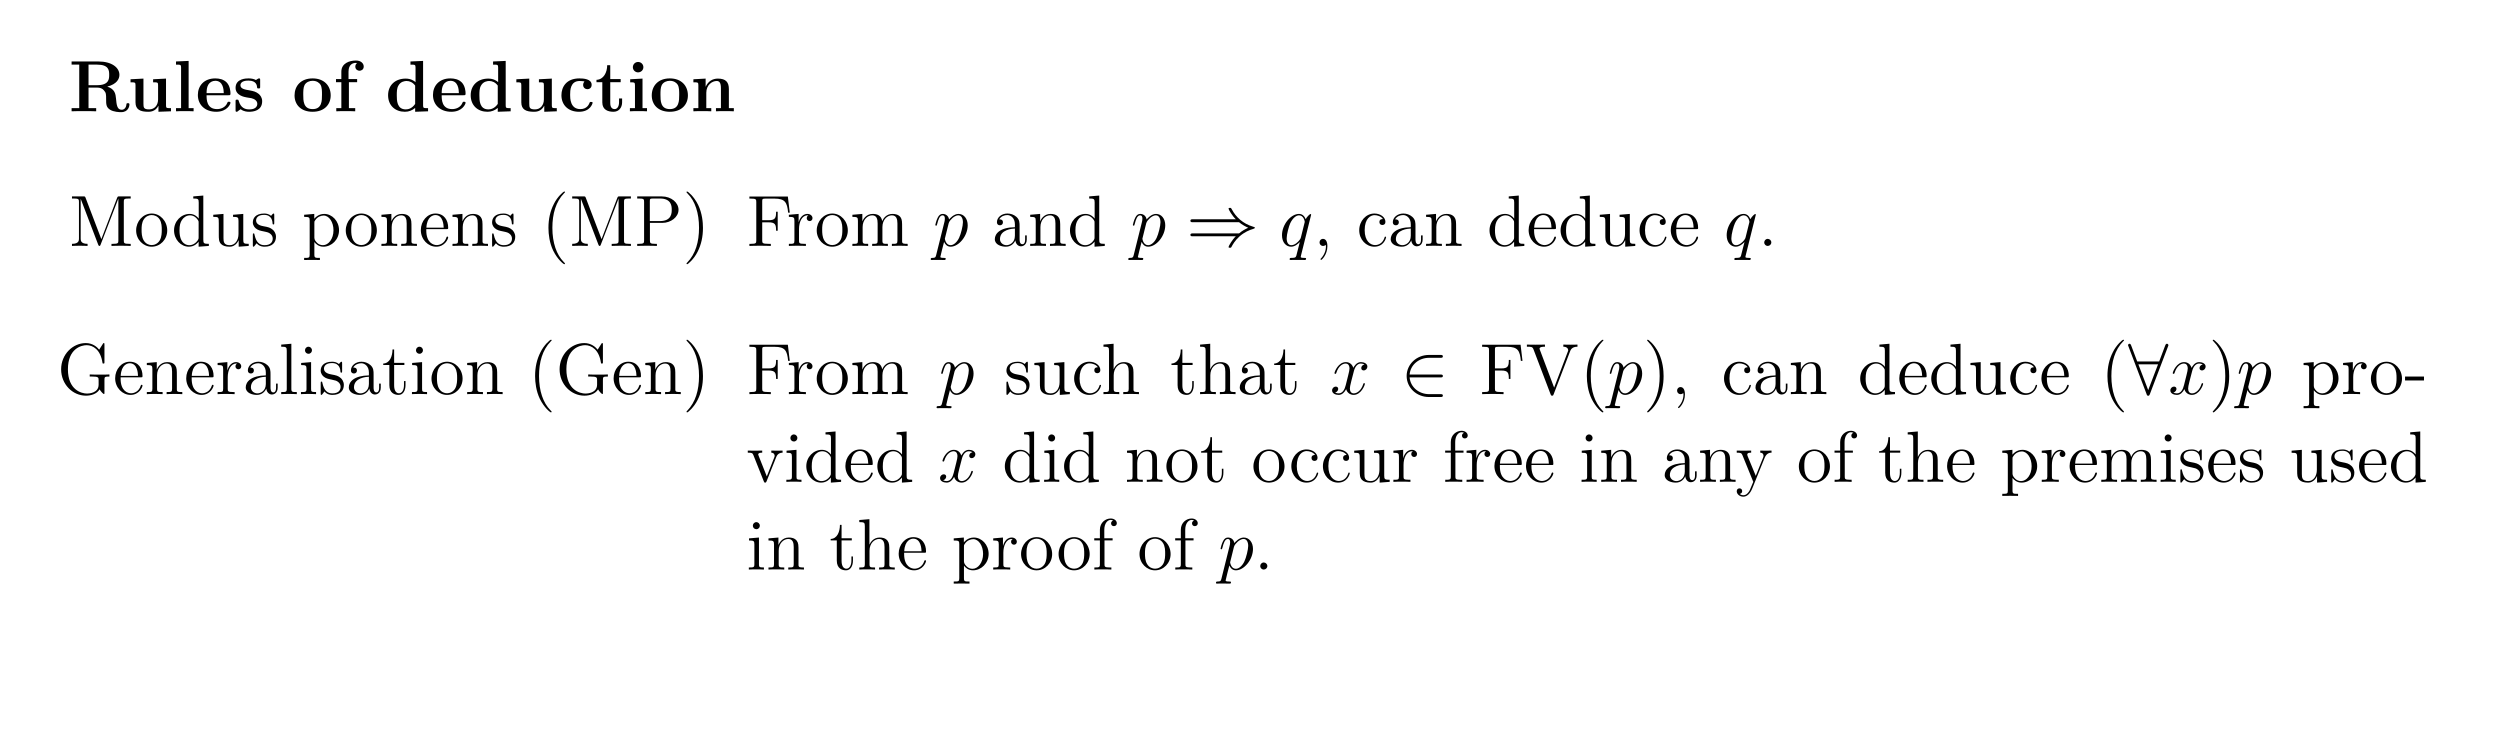 <?xml version="1.0" encoding="UTF-8"?>
<svg xmlns="http://www.w3.org/2000/svg" xmlns:xlink="http://www.w3.org/1999/xlink" width="408.468" height="119.045" viewBox="0 0 408.468 119.045">
<defs>
<g>
<g id="glyph-0-0">
<path d="M 9.906 -1.094 C 9.906 -1.297 9.812 -1.328 9.656 -1.328 C 9.422 -1.328 9.422 -1.25 9.406 -1.094 C 9.344 -0.5 8.984 -0.25 8.641 -0.25 C 7.891 -0.25 7.797 -1.047 7.703 -2.141 C 7.641 -2.766 7.547 -3.641 6.281 -4.031 C 7.875 -4.453 8.266 -5.312 8.266 -5.953 C 8.266 -7.141 7.016 -8.141 4.828 -8.141 L 0.453 -8.141 L 0.453 -7.625 L 1.703 -7.625 L 1.703 -0.516 L 0.453 -0.516 L 0.453 0 C 0.797 -0.031 2.031 -0.031 2.453 -0.031 C 2.875 -0.031 4.125 -0.031 4.469 0 L 4.469 -0.516 L 3.219 -0.516 L 3.219 -3.875 L 4.625 -3.875 C 5.094 -3.875 5.484 -3.734 5.734 -3.422 C 6.094 -3.031 6.094 -2.766 6.094 -1.969 C 6.094 -1.172 6.094 -0.688 6.703 -0.281 C 7.312 0.125 8.297 0.141 8.547 0.141 C 9.766 0.141 9.906 -0.922 9.906 -1.094 Z M 6.594 -5.953 C 6.594 -5.297 6.578 -4.266 4.594 -4.266 L 3.219 -4.266 L 3.219 -7.625 L 4.625 -7.625 C 6.562 -7.625 6.594 -6.656 6.594 -5.953 Z M 6.594 -5.953 "/>
</g>
<g id="glyph-0-1">
<path d="M 7.109 0 L 7.109 -0.516 C 6.375 -0.516 6.297 -0.516 6.297 -0.969 L 6.297 -5.344 L 4.188 -5.234 L 4.188 -4.734 C 4.922 -4.734 5 -4.734 5 -4.266 L 5 -1.938 C 5 -1.047 4.469 -0.312 3.547 -0.312 C 2.656 -0.312 2.609 -0.609 2.609 -1.266 L 2.609 -5.344 L 0.5 -5.234 L 0.5 -4.734 C 1.234 -4.734 1.312 -4.734 1.312 -4.266 L 1.312 -1.453 C 1.312 -0.266 2.109 0.078 3.375 0.078 C 3.672 0.078 4.547 0.078 5.047 -0.891 L 5.062 -0.891 L 5.062 0.078 Z M 7.109 0 "/>
</g>
<g id="glyph-0-2">
<path d="M 3.391 0 L 3.391 -0.516 L 2.578 -0.516 L 2.578 -8.234 L 0.516 -8.141 L 0.516 -7.625 C 1.25 -7.625 1.344 -7.625 1.344 -7.156 L 1.344 -0.516 L 0.516 -0.516 L 0.516 0 C 0.797 -0.031 1.641 -0.031 1.953 -0.031 C 2.281 -0.031 3.125 -0.031 3.391 0 Z M 3.391 0 "/>
</g>
<g id="glyph-0-3">
<path d="M 5.703 -1.391 C 5.703 -1.562 5.531 -1.562 5.453 -1.562 C 5.266 -1.562 5.25 -1.531 5.188 -1.375 C 4.875 -0.609 4.094 -0.359 3.516 -0.359 C 1.797 -0.359 1.797 -1.953 1.797 -2.625 L 5.359 -2.625 C 5.641 -2.625 5.703 -2.625 5.703 -2.922 C 5.703 -3.266 5.625 -4.156 5.078 -4.719 C 4.578 -5.219 3.906 -5.375 3.219 -5.375 C 1.375 -5.375 0.375 -4.156 0.375 -2.672 C 0.375 -1.016 1.594 0.078 3.375 0.078 C 5.172 0.078 5.703 -1.188 5.703 -1.391 Z M 4.609 -2.969 L 1.797 -2.969 C 1.812 -3.453 1.828 -3.906 2.078 -4.344 C 2.297 -4.719 2.719 -4.984 3.219 -4.984 C 4.5 -4.984 4.594 -3.562 4.609 -2.969 Z M 4.609 -2.969 "/>
</g>
<g id="glyph-0-4">
<path d="M 4.797 -1.656 C 4.797 -2.219 4.5 -2.609 4.25 -2.828 C 3.766 -3.219 3.375 -3.297 2.734 -3.422 C 1.969 -3.547 1.25 -3.672 1.25 -4.25 C 1.25 -5.016 2.312 -5.016 2.562 -5.016 C 3.875 -5.016 3.953 -4.188 3.969 -3.891 C 3.984 -3.734 4.078 -3.734 4.219 -3.734 C 4.469 -3.734 4.469 -3.766 4.469 -4.047 L 4.469 -5.062 C 4.469 -5.297 4.469 -5.375 4.297 -5.375 C 4.219 -5.375 4.203 -5.375 4.016 -5.266 C 3.969 -5.234 3.844 -5.141 3.781 -5.109 C 3.453 -5.297 3.016 -5.375 2.578 -5.375 C 2.234 -5.375 0.453 -5.375 0.453 -3.828 C 0.453 -2.578 1.922 -2.328 2.281 -2.266 C 2.609 -2.203 3 -2.141 3.047 -2.141 C 3.516 -2.031 4 -1.734 4 -1.234 C 4 -0.312 2.922 -0.312 2.672 -0.312 C 2.062 -0.312 1.312 -0.516 0.984 -1.656 C 0.906 -1.891 0.906 -1.906 0.703 -1.906 C 0.453 -1.906 0.453 -1.875 0.453 -1.594 L 0.453 -0.234 C 0.453 -0.016 0.453 0.078 0.625 0.078 C 0.719 0.078 0.734 0.078 0.969 -0.125 L 1.281 -0.344 C 1.812 0.078 2.453 0.078 2.672 0.078 C 3.328 0.078 4.797 -0.078 4.797 -1.656 Z M 4.797 -1.656 "/>
</g>
<g id="glyph-0-5">
<path d="M 6.281 -2.594 C 6.281 -4.203 5.188 -5.375 3.328 -5.375 C 1.406 -5.375 0.375 -4.141 0.375 -2.594 C 0.375 -1.047 1.453 0.078 3.328 0.078 C 5.25 0.078 6.281 -1.109 6.281 -2.594 Z M 4.859 -2.719 C 4.859 -1.734 4.859 -0.359 3.328 -0.359 C 1.797 -0.359 1.797 -1.75 1.797 -2.719 C 1.797 -3.266 1.797 -3.859 2.016 -4.297 C 2.281 -4.766 2.812 -4.984 3.328 -4.984 C 4 -4.984 4.422 -4.656 4.625 -4.328 C 4.859 -3.906 4.859 -3.281 4.859 -2.719 Z M 4.859 -2.719 "/>
</g>
<g id="glyph-0-6">
<path d="M 5 -7.312 C 5 -7.797 4.578 -8.297 3.734 -8.297 C 2.656 -8.297 1.344 -7.844 1.344 -6.469 L 1.344 -5.266 L 0.469 -5.266 L 0.469 -4.75 L 1.344 -4.75 L 1.344 -0.516 L 0.516 -0.516 L 0.516 0 C 0.797 -0.031 1.688 -0.031 2.016 -0.031 C 2.359 -0.031 3.328 -0.031 3.609 0 L 3.609 -0.516 L 2.578 -0.516 L 2.578 -4.75 L 3.922 -4.75 L 3.922 -5.266 L 2.516 -5.266 L 2.516 -6.484 C 2.516 -7.719 3.297 -7.906 3.688 -7.906 C 3.812 -7.906 3.844 -7.891 3.906 -7.875 C 3.734 -7.75 3.625 -7.547 3.625 -7.312 C 3.625 -6.828 4.016 -6.625 4.312 -6.625 C 4.578 -6.625 5 -6.797 5 -7.312 Z M 5 -7.312 "/>
</g>
<g id="glyph-0-7">
<path d="M 6.984 0 L 6.984 -0.516 C 6.25 -0.516 6.172 -0.516 6.172 -0.969 L 6.172 -8.234 L 4.109 -8.141 L 4.109 -7.625 C 4.844 -7.625 4.938 -7.625 4.938 -7.156 L 4.938 -4.766 C 4.672 -5 4.156 -5.344 3.328 -5.344 C 1.656 -5.344 0.453 -4.297 0.453 -2.625 C 0.453 -0.938 1.625 0.078 3.203 0.078 C 3.859 0.078 4.406 -0.156 4.875 -0.547 L 4.875 0.078 Z M 4.875 -1.203 C 4.375 -0.469 3.766 -0.312 3.344 -0.312 C 1.875 -0.312 1.875 -1.828 1.875 -2.609 C 1.875 -3.172 1.875 -3.766 2.141 -4.203 C 2.5 -4.875 3.203 -4.953 3.469 -4.953 C 3.969 -4.953 4.484 -4.734 4.875 -4.203 Z M 4.875 -1.203 "/>
</g>
<g id="glyph-0-8">
<path d="M 5.547 -1.391 C 5.547 -1.531 5.422 -1.531 5.297 -1.531 C 5.109 -1.531 5.094 -1.516 5.047 -1.375 C 4.953 -1.156 4.641 -0.359 3.547 -0.359 C 1.875 -0.359 1.875 -2.156 1.875 -2.688 C 1.875 -3.391 1.891 -4.953 3.438 -4.953 C 3.516 -4.953 4.219 -4.922 4.219 -4.859 C 4.219 -4.859 4.203 -4.844 4.188 -4.828 C 4.156 -4.797 4 -4.609 4 -4.312 C 4 -3.812 4.406 -3.609 4.703 -3.609 C 4.953 -3.609 5.391 -3.766 5.391 -4.328 C 5.391 -5.297 4.031 -5.375 3.391 -5.375 C 1.281 -5.375 0.453 -4 0.453 -2.625 C 0.453 -1.016 1.578 0.078 3.328 0.078 C 5.188 0.078 5.547 -1.297 5.547 -1.391 Z M 5.547 -1.391 "/>
</g>
<g id="glyph-0-9">
<path d="M 4.438 -1.469 L 4.438 -2.094 L 3.938 -2.094 L 3.938 -1.484 C 3.938 -0.703 3.578 -0.359 3.219 -0.359 C 2.5 -0.359 2.5 -1.156 2.5 -1.422 L 2.5 -4.75 L 4.203 -4.75 L 4.203 -5.266 L 2.5 -5.266 L 2.5 -7.531 L 2 -7.531 C 2 -6.359 1.422 -5.188 0.25 -5.141 L 0.25 -4.75 L 1.203 -4.75 L 1.203 -1.453 C 1.203 -0.203 2.188 0.078 3.031 0.078 C 3.906 0.078 4.438 -0.594 4.438 -1.469 Z M 4.438 -1.469 "/>
</g>
<g id="glyph-0-10">
<path d="M 3.312 0 L 3.312 -0.516 L 2.578 -0.516 L 2.578 -5.344 L 0.562 -5.234 L 0.562 -4.734 C 1.25 -4.734 1.344 -4.734 1.344 -4.266 L 1.344 -0.516 L 0.516 -0.516 L 0.516 0 C 0.797 -0.031 1.609 -0.031 1.938 -0.031 C 2.266 -0.031 3.031 -0.031 3.312 0 Z M 2.719 -7.203 C 2.719 -7.703 2.312 -8.062 1.859 -8.062 C 1.375 -8.062 1 -7.672 1 -7.203 C 1 -6.719 1.406 -6.359 1.844 -6.359 C 2.344 -6.359 2.719 -6.75 2.719 -7.203 Z M 2.719 -7.203 "/>
</g>
<g id="glyph-0-11">
<path d="M 7.109 0 L 7.109 -0.516 L 6.297 -0.516 L 6.297 -3.625 C 6.297 -4.75 5.812 -5.344 4.5 -5.344 C 3.656 -5.344 2.922 -4.922 2.516 -4.031 L 2.5 -4.031 L 2.5 -5.344 L 0.5 -5.234 L 0.5 -4.734 C 1.234 -4.734 1.312 -4.734 1.312 -4.266 L 1.312 -0.516 L 0.5 -0.516 L 0.5 0 C 0.766 -0.031 1.625 -0.031 1.953 -0.031 C 2.281 -0.031 3.156 -0.031 3.422 0 L 3.422 -0.516 L 2.609 -0.516 L 2.609 -3.031 C 2.609 -4.312 3.562 -4.953 4.312 -4.953 C 4.75 -4.953 5 -4.656 5 -3.766 L 5 -0.516 L 4.188 -0.516 L 4.188 0 C 4.453 -0.031 5.312 -0.031 5.641 -0.031 C 5.984 -0.031 6.844 -0.031 7.109 0 Z M 7.109 0 "/>
</g>
<g id="glyph-1-0">
<path d="M 10.109 0 L 10.109 -0.344 L 9.859 -0.344 C 9.016 -0.344 8.984 -0.469 8.984 -0.906 L 8.984 -7.203 C 8.984 -7.641 9.016 -7.75 9.859 -7.75 L 10.109 -7.75 L 10.109 -8.094 L 8.266 -8.094 C 8 -8.094 8 -8.094 7.891 -7.859 L 5.312 -1.109 L 2.734 -7.875 C 2.641 -8.094 2.625 -8.094 2.359 -8.094 L 0.516 -8.094 L 0.516 -7.75 L 0.766 -7.75 C 1.609 -7.75 1.656 -7.641 1.656 -7.203 L 1.656 -1.219 C 1.656 -0.906 1.656 -0.344 0.516 -0.344 L 0.516 0 C 0.828 -0.031 1.453 -0.031 1.797 -0.031 C 2.125 -0.031 2.75 -0.031 3.062 0 L 3.062 -0.344 C 1.938 -0.344 1.938 -0.906 1.938 -1.219 L 1.938 -7.703 L 4.797 -0.219 C 4.844 -0.094 4.891 0 5 0 C 5.109 0 5.141 -0.062 5.203 -0.234 L 8.094 -7.75 L 8.094 -0.906 C 8.094 -0.469 8.062 -0.344 7.203 -0.344 L 6.969 -0.344 L 6.969 0 C 7.25 -0.031 8.188 -0.031 8.531 -0.031 C 8.875 -0.031 9.828 -0.031 10.109 0 Z M 10.109 0 "/>
</g>
<g id="glyph-1-1">
<path d="M 5.438 -2.531 C 5.438 -4.062 4.281 -5.297 2.906 -5.297 C 1.484 -5.297 0.359 -4.031 0.359 -2.531 C 0.359 -1.016 1.547 0.125 2.891 0.125 C 4.297 0.125 5.438 -1.047 5.438 -2.531 Z M 4.547 -2.641 C 4.547 -2.234 4.547 -1.5 4.234 -0.938 C 3.906 -0.375 3.359 -0.141 2.906 -0.141 C 2.469 -0.141 1.938 -0.328 1.594 -0.906 C 1.266 -1.453 1.25 -2.141 1.25 -2.641 C 1.25 -3.094 1.25 -3.812 1.625 -4.359 C 1.953 -4.859 2.484 -5.047 2.891 -5.047 C 3.359 -5.047 3.859 -4.844 4.172 -4.375 C 4.547 -3.828 4.547 -3.078 4.547 -2.641 Z M 4.547 -2.641 "/>
</g>
<g id="glyph-1-2">
<path d="M 6.109 0 L 6.109 -0.344 C 5.297 -0.344 5.203 -0.422 5.203 -1.016 L 5.203 -8.234 L 3.562 -8.094 L 3.562 -7.75 C 4.359 -7.75 4.453 -7.672 4.453 -7.094 L 4.453 -4.469 C 4.203 -4.812 3.703 -5.234 2.984 -5.234 C 1.594 -5.234 0.422 -4.062 0.422 -2.547 C 0.422 -1.047 1.547 0.125 2.844 0.125 C 3.75 0.125 4.266 -0.469 4.438 -0.703 L 4.438 0.125 Z M 4.438 -1.391 C 4.438 -1.172 4.438 -1.141 4.266 -0.875 C 3.984 -0.469 3.5 -0.125 2.906 -0.125 C 2.594 -0.125 1.312 -0.234 1.312 -2.531 C 1.312 -3.391 1.453 -3.859 1.719 -4.25 C 1.953 -4.625 2.438 -5 3.031 -5 C 3.766 -5 4.172 -4.453 4.297 -4.266 C 4.438 -4.062 4.438 -4.047 4.438 -3.828 Z M 4.438 -1.391 "/>
</g>
<g id="glyph-1-3">
<path d="M 6.172 0 L 6.172 -0.344 C 5.375 -0.344 5.281 -0.422 5.281 -1.016 L 5.281 -5.234 L 3.609 -5.094 L 3.609 -4.75 C 4.406 -4.75 4.5 -4.672 4.5 -4.094 L 4.5 -1.969 C 4.5 -0.953 3.969 -0.125 3.078 -0.125 C 2.109 -0.125 2.047 -0.672 2.047 -1.297 L 2.047 -5.234 L 0.375 -5.094 L 0.375 -4.75 C 1.281 -4.75 1.281 -4.719 1.281 -3.672 L 1.281 -1.891 C 1.281 -1.156 1.281 -0.719 1.641 -0.328 C 1.922 -0.031 2.406 0.125 3.016 0.125 C 3.219 0.125 3.594 0.125 4 -0.219 C 4.344 -0.5 4.531 -0.953 4.531 -0.953 L 4.531 0.125 Z M 6.172 0 "/>
</g>
<g id="glyph-1-4">
<path d="M 4.172 -1.5 C 4.172 -2.141 3.781 -2.531 3.672 -2.625 C 3.25 -3 2.922 -3.078 2.141 -3.219 C 1.797 -3.281 0.922 -3.453 0.922 -4.156 C 0.922 -4.531 1.172 -5.078 2.234 -5.078 C 3.531 -5.078 3.609 -3.969 3.625 -3.609 C 3.641 -3.516 3.719 -3.516 3.766 -3.516 C 3.891 -3.516 3.891 -3.562 3.891 -3.781 L 3.891 -5.016 C 3.891 -5.234 3.891 -5.297 3.766 -5.297 C 3.672 -5.297 3.453 -5.031 3.375 -4.922 C 3 -5.219 2.625 -5.297 2.25 -5.297 C 0.812 -5.297 0.391 -4.5 0.391 -3.859 C 0.391 -3.719 0.391 -3.312 0.844 -2.891 C 1.219 -2.562 1.625 -2.484 2.172 -2.375 C 2.828 -2.234 2.984 -2.203 3.266 -1.969 C 3.484 -1.797 3.641 -1.531 3.641 -1.203 C 3.641 -0.688 3.344 -0.125 2.297 -0.125 C 1.516 -0.125 0.953 -0.562 0.688 -1.75 C 0.641 -1.969 0.625 -2 0.625 -2 C 0.609 -2.047 0.562 -2.047 0.516 -2.047 C 0.391 -2.047 0.391 -1.984 0.391 -1.766 L 0.391 -0.156 C 0.391 0.062 0.391 0.125 0.516 0.125 C 0.562 0.125 0.578 0.109 0.781 -0.141 C 0.844 -0.219 0.844 -0.25 1.016 -0.438 C 1.469 0.125 2.109 0.125 2.312 0.125 C 3.562 0.125 4.172 -0.562 4.172 -1.5 Z M 4.172 -1.5 "/>
</g>
<g id="glyph-1-5">
<path d="M 6.031 -2.562 C 6.031 -4.062 4.906 -5.234 3.609 -5.234 C 2.578 -5.234 2.016 -4.484 1.984 -4.438 L 1.984 -5.234 L 0.328 -5.094 L 0.328 -4.75 C 1.156 -4.75 1.234 -4.672 1.234 -4.156 L 1.234 1.422 C 1.234 1.953 1.109 1.953 0.328 1.953 L 0.328 2.297 C 0.641 2.281 1.281 2.281 1.609 2.281 C 1.953 2.281 2.594 2.281 2.906 2.297 L 2.906 1.953 C 2.141 1.953 2 1.953 2 1.422 L 2 -0.641 C 2.219 -0.344 2.703 0.125 3.469 0.125 C 4.828 0.125 6.031 -1.031 6.031 -2.562 Z M 5.125 -2.562 C 5.125 -1.156 4.312 -0.125 3.406 -0.125 C 3.031 -0.125 2.688 -0.266 2.453 -0.5 C 2.188 -0.766 2 -1.016 2 -1.344 L 2 -3.781 C 2 -4.016 2 -4.016 2.141 -4.203 C 2.484 -4.75 3.078 -4.969 3.516 -4.969 C 4.406 -4.969 5.125 -3.891 5.125 -2.562 Z M 5.125 -2.562 "/>
</g>
<g id="glyph-1-6">
<path d="M 6.172 0 L 6.172 -0.344 C 5.578 -0.344 5.297 -0.344 5.281 -0.703 L 5.281 -2.875 C 5.281 -3.984 5.281 -4.312 5 -4.703 C 4.656 -5.156 4.109 -5.234 3.703 -5.234 C 2.547 -5.234 2.094 -4.25 2 -4.016 L 2 -5.234 L 0.375 -5.094 L 0.375 -4.75 C 1.188 -4.75 1.281 -4.672 1.281 -4.094 L 1.281 -0.875 C 1.281 -0.344 1.156 -0.344 0.375 -0.344 L 0.375 0 C 0.688 -0.031 1.328 -0.031 1.656 -0.031 C 2 -0.031 2.641 -0.031 2.953 0 L 2.953 -0.344 C 2.188 -0.344 2.047 -0.344 2.047 -0.875 L 2.047 -3.078 C 2.047 -4.328 2.875 -5 3.609 -5 C 4.344 -5 4.5 -4.391 4.5 -3.672 L 4.5 -0.875 C 4.5 -0.344 4.375 -0.344 3.609 -0.344 L 3.609 0 C 3.906 -0.031 4.547 -0.031 4.891 -0.031 C 5.234 -0.031 5.875 -0.031 6.172 0 Z M 6.172 0 "/>
</g>
<g id="glyph-1-7">
<path d="M 4.828 -1.406 C 4.828 -1.484 4.766 -1.531 4.703 -1.531 C 4.594 -1.531 4.578 -1.469 4.547 -1.406 C 4.25 -0.422 3.453 -0.141 2.953 -0.141 C 2.453 -0.141 1.25 -0.469 1.25 -2.531 L 1.25 -2.75 L 4.547 -2.75 C 4.797 -2.75 4.828 -2.75 4.828 -2.984 C 4.828 -4.172 4.188 -5.297 2.75 -5.297 C 1.406 -5.297 0.359 -4.062 0.359 -2.594 C 0.359 -1.031 1.562 0.125 2.875 0.125 C 4.297 0.125 4.828 -1.156 4.828 -1.406 Z M 4.094 -2.984 L 1.266 -2.984 C 1.359 -4.844 2.406 -5.047 2.734 -5.047 C 4.016 -5.047 4.078 -3.375 4.094 -2.984 Z M 4.094 -2.984 "/>
</g>
<g id="glyph-1-8">
<path d="M 3.859 2.875 C 3.859 2.844 3.859 2.828 3.656 2.625 C 2.469 1.422 1.797 -0.531 1.797 -2.953 C 1.797 -5.25 2.359 -7.234 3.734 -8.641 C 3.859 -8.734 3.859 -8.766 3.859 -8.797 C 3.859 -8.875 3.797 -8.891 3.75 -8.891 C 3.594 -8.891 2.625 -8.047 2.047 -6.875 C 1.438 -5.688 1.156 -4.406 1.156 -2.953 C 1.156 -1.891 1.328 -0.484 1.938 0.781 C 2.641 2.203 3.609 2.984 3.75 2.984 C 3.797 2.984 3.859 2.953 3.859 2.875 Z M 3.859 2.875 "/>
</g>
<g id="glyph-1-9">
<path d="M 7.25 -5.906 C 7.25 -7.062 6.094 -8.094 4.5 -8.094 L 0.5 -8.094 L 0.5 -7.75 L 0.734 -7.75 C 1.594 -7.75 1.625 -7.641 1.625 -7.203 L 1.625 -0.906 C 1.625 -0.469 1.594 -0.344 0.734 -0.344 L 0.5 -0.344 L 0.5 0 C 0.781 -0.031 1.75 -0.031 2.094 -0.031 C 2.453 -0.031 3.422 -0.031 3.719 0 L 3.719 -0.344 L 3.469 -0.344 C 2.625 -0.344 2.578 -0.469 2.578 -0.906 L 2.578 -3.766 L 4.594 -3.766 C 5.984 -3.766 7.25 -4.703 7.25 -5.906 Z M 6.141 -5.906 C 6.141 -5.406 6.141 -4.062 4.203 -4.062 L 2.562 -4.062 L 2.562 -7.281 C 2.562 -7.672 2.578 -7.75 3.109 -7.75 L 4.219 -7.75 C 6.141 -7.75 6.141 -6.422 6.141 -5.906 Z M 6.141 -5.906 "/>
</g>
<g id="glyph-1-10">
<path d="M 3.344 -2.953 C 3.344 -3.859 3.219 -5.328 2.562 -6.703 C 1.859 -8.125 0.891 -8.891 0.766 -8.891 C 0.719 -8.891 0.656 -8.875 0.656 -8.797 C 0.656 -8.766 0.656 -8.734 0.859 -8.531 C 2.047 -7.344 2.703 -5.391 2.703 -2.969 C 2.703 -0.672 2.141 1.312 0.766 2.719 C 0.656 2.828 0.656 2.844 0.656 2.875 C 0.656 2.953 0.719 2.984 0.766 2.984 C 0.906 2.984 1.891 2.125 2.469 0.953 C 3.078 -0.25 3.344 -1.531 3.344 -2.953 Z M 3.344 -2.953 "/>
</g>
<g id="glyph-1-11">
<path d="M 7.078 -5.438 L 6.766 -8.078 L 0.484 -8.078 L 0.484 -7.734 L 0.719 -7.734 C 1.578 -7.734 1.609 -7.609 1.609 -7.172 L 1.609 -0.906 C 1.609 -0.469 1.578 -0.344 0.719 -0.344 L 0.484 -0.344 L 0.484 0 C 0.766 -0.031 1.828 -0.031 2.188 -0.031 C 2.594 -0.031 3.641 -0.031 3.984 0 L 3.984 -0.344 L 3.625 -0.344 C 2.594 -0.344 2.578 -0.484 2.578 -0.906 L 2.578 -3.859 L 3.609 -3.859 C 4.734 -3.859 4.844 -3.469 4.844 -2.484 L 5.109 -2.484 L 5.109 -5.594 L 4.844 -5.594 C 4.844 -4.594 4.734 -4.203 3.609 -4.203 L 2.578 -4.203 L 2.578 -7.266 C 2.578 -7.656 2.594 -7.734 3.125 -7.734 L 4.594 -7.734 C 6.312 -7.734 6.656 -7.109 6.812 -5.438 Z M 7.078 -5.438 "/>
</g>
<g id="glyph-1-12">
<path d="M 4.188 -4.547 C 4.188 -4.891 3.859 -5.234 3.359 -5.234 C 2.344 -5.234 2 -4.141 1.938 -3.906 L 1.922 -3.906 L 1.922 -5.234 L 0.328 -5.094 L 0.328 -4.75 C 1.141 -4.75 1.234 -4.672 1.234 -4.094 L 1.234 -0.875 C 1.234 -0.344 1.109 -0.344 0.328 -0.344 L 0.328 0 C 0.672 -0.031 1.312 -0.031 1.672 -0.031 C 2 -0.031 2.828 -0.031 3.109 0 L 3.109 -0.344 L 2.875 -0.344 C 2 -0.344 1.984 -0.469 1.984 -0.906 L 1.984 -2.766 C 1.984 -3.906 2.453 -5 3.375 -5 C 3.469 -5 3.484 -5 3.531 -4.984 C 3.438 -4.938 3.25 -4.859 3.25 -4.547 C 3.25 -4.203 3.516 -4.062 3.719 -4.062 C 3.953 -4.062 4.188 -4.219 4.188 -4.547 Z M 4.188 -4.547 "/>
</g>
<g id="glyph-1-13">
<path d="M 9.406 0 L 9.406 -0.344 C 8.812 -0.344 8.516 -0.344 8.5 -0.703 L 8.5 -2.875 C 8.5 -3.984 8.5 -4.312 8.234 -4.703 C 7.891 -5.156 7.328 -5.234 6.922 -5.234 C 5.938 -5.234 5.438 -4.516 5.25 -4.062 C 5.094 -4.969 4.453 -5.234 3.703 -5.234 C 2.547 -5.234 2.094 -4.25 2 -4.016 L 2 -5.234 L 0.375 -5.094 L 0.375 -4.75 C 1.188 -4.75 1.281 -4.672 1.281 -4.094 L 1.281 -0.875 C 1.281 -0.344 1.156 -0.344 0.375 -0.344 L 0.375 0 C 0.688 -0.031 1.328 -0.031 1.656 -0.031 C 2 -0.031 2.641 -0.031 2.953 0 L 2.953 -0.344 C 2.188 -0.344 2.047 -0.344 2.047 -0.875 L 2.047 -3.078 C 2.047 -4.328 2.875 -5 3.609 -5 C 4.344 -5 4.5 -4.391 4.5 -3.672 L 4.5 -0.875 C 4.5 -0.344 4.375 -0.344 3.609 -0.344 L 3.609 0 C 3.906 -0.031 4.547 -0.031 4.891 -0.031 C 5.234 -0.031 5.875 -0.031 6.172 0 L 6.172 -0.344 C 5.422 -0.344 5.281 -0.344 5.281 -0.875 L 5.281 -3.078 C 5.281 -4.328 6.094 -5 6.828 -5 C 7.562 -5 7.734 -4.391 7.734 -3.672 L 7.734 -0.875 C 7.734 -0.344 7.609 -0.344 6.828 -0.344 L 6.828 0 C 7.141 -0.031 7.781 -0.031 8.109 -0.031 C 8.453 -0.031 9.094 -0.031 9.406 0 Z M 9.406 0 "/>
</g>
<g id="glyph-1-14">
<path d="M 5.625 -1.062 L 5.625 -1.719 L 5.359 -1.719 L 5.359 -1.062 C 5.359 -0.375 5.078 -0.281 4.906 -0.281 C 4.453 -0.281 4.453 -0.906 4.453 -1.094 L 4.453 -3.172 C 4.453 -3.812 4.453 -4.281 3.938 -4.75 C 3.516 -5.125 2.984 -5.297 2.469 -5.297 C 1.5 -5.297 0.75 -4.656 0.75 -3.875 C 0.75 -3.531 0.969 -3.375 1.25 -3.375 C 1.531 -3.375 1.734 -3.562 1.734 -3.859 C 1.734 -4.344 1.297 -4.344 1.125 -4.344 C 1.406 -4.844 1.969 -5.047 2.438 -5.047 C 2.984 -5.047 3.688 -4.594 3.688 -3.531 L 3.688 -3.062 C 1.297 -3.031 0.406 -2.031 0.406 -1.109 C 0.406 -0.172 1.5 0.125 2.219 0.125 C 3 0.125 3.531 -0.359 3.766 -0.922 C 3.812 -0.375 4.172 0.062 4.688 0.062 C 4.938 0.062 5.625 -0.109 5.625 -1.062 Z M 3.688 -1.672 C 3.688 -0.516 2.828 -0.125 2.312 -0.125 C 1.734 -0.125 1.25 -0.547 1.25 -1.109 C 1.25 -2.688 3.266 -2.828 3.688 -2.844 Z M 3.688 -1.672 "/>
</g>
<g id="glyph-1-15">
<path d="M 2.312 0.047 C 2.312 -0.688 2.062 -1.156 1.594 -1.156 C 1.25 -1.156 1.031 -0.891 1.031 -0.578 C 1.031 -0.266 1.25 0 1.609 0 C 1.797 0 1.922 -0.078 2 -0.141 C 2.031 -0.172 2.047 -0.172 2.047 -0.172 C 2.047 -0.172 2.078 -0.016 2.078 0.047 C 2.078 0.812 1.766 1.516 1.25 2.062 C 1.203 2.094 1.188 2.125 1.188 2.172 C 1.188 2.234 1.25 2.281 1.297 2.281 C 1.406 2.281 2.312 1.406 2.312 0.047 Z M 2.312 0.047 "/>
</g>
<g id="glyph-1-16">
<path d="M 4.812 -1.406 C 4.812 -1.516 4.734 -1.516 4.703 -1.516 C 4.594 -1.516 4.578 -1.484 4.547 -1.344 C 4.281 -0.5 3.641 -0.141 3 -0.141 C 2.281 -0.141 1.312 -0.766 1.312 -2.578 C 1.312 -4.547 2.328 -5.031 2.922 -5.031 C 3.375 -5.031 4.016 -4.844 4.297 -4.391 C 4.156 -4.391 3.719 -4.391 3.719 -3.906 C 3.719 -3.609 3.906 -3.422 4.203 -3.422 C 4.469 -3.422 4.703 -3.578 4.703 -3.922 C 4.703 -4.719 3.859 -5.297 2.906 -5.297 C 1.516 -5.297 0.422 -4.062 0.422 -2.562 C 0.422 -1.047 1.547 0.125 2.891 0.125 C 4.453 0.125 4.812 -1.297 4.812 -1.406 Z M 4.812 -1.406 "/>
</g>
<g id="glyph-1-17">
<path d="M 2.188 -0.578 C 2.188 -0.906 1.906 -1.156 1.609 -1.156 C 1.266 -1.156 1.031 -0.875 1.031 -0.578 C 1.031 -0.219 1.328 0 1.594 0 C 1.922 0 2.188 -0.25 2.188 -0.578 Z M 2.188 -0.578 "/>
</g>
<g id="glyph-1-18">
<path d="M 8.531 -2.875 L 8.531 -3.219 C 8.219 -3.188 7.406 -3.188 7.047 -3.188 C 6.672 -3.188 5.641 -3.188 5.312 -3.219 L 5.312 -2.875 L 5.688 -2.875 C 6.719 -2.875 6.766 -2.734 6.766 -2.297 L 6.766 -1.547 C 6.766 -0.188 5.203 -0.094 4.891 -0.094 C 3.969 -0.094 1.75 -0.672 1.75 -4.062 C 1.75 -7.484 3.984 -8 4.812 -8 C 5.844 -8 7.078 -7.266 7.391 -5.156 C 7.406 -5.031 7.406 -5 7.547 -5 C 7.719 -5 7.719 -5.031 7.719 -5.266 L 7.719 -8.078 C 7.719 -8.297 7.719 -8.344 7.609 -8.344 C 7.531 -8.344 7.516 -8.328 7.453 -8.203 L 6.859 -7.266 C 6.516 -7.703 5.797 -8.344 4.672 -8.344 C 2.531 -8.344 0.641 -6.484 0.641 -4.062 C 0.641 -1.594 2.531 0.25 4.688 0.25 C 5.531 0.25 6.484 -0.031 6.922 -0.781 C 7.141 -0.406 7.531 -0.016 7.625 -0.016 C 7.719 -0.016 7.719 -0.078 7.719 -0.266 L 7.719 -2.344 C 7.719 -2.812 7.766 -2.875 8.531 -2.875 Z M 8.531 -2.875 "/>
</g>
<g id="glyph-1-19">
<path d="M 2.938 0 L 2.938 -0.344 C 2.188 -0.344 2.047 -0.344 2.047 -0.875 L 2.047 -8.234 L 0.391 -8.094 L 0.391 -7.75 C 1.203 -7.75 1.297 -7.672 1.297 -7.094 L 1.297 -0.875 C 1.297 -0.344 1.156 -0.344 0.391 -0.344 L 0.391 0 C 0.719 -0.031 1.297 -0.031 1.656 -0.031 C 2.016 -0.031 2.609 -0.031 2.938 0 Z M 2.938 0 "/>
</g>
<g id="glyph-1-20">
<path d="M 2.859 0 L 2.859 -0.344 C 2.094 -0.344 2.047 -0.406 2.047 -0.859 L 2.047 -5.234 L 0.422 -5.094 L 0.422 -4.75 C 1.188 -4.75 1.297 -4.688 1.297 -4.109 L 1.297 -0.875 C 1.297 -0.344 1.156 -0.344 0.391 -0.344 L 0.391 0 C 0.719 -0.031 1.297 -0.031 1.641 -0.031 C 1.766 -0.031 2.453 -0.031 2.859 0 Z M 2.188 -7.156 C 2.188 -7.516 1.906 -7.75 1.625 -7.75 C 1.297 -7.75 1.047 -7.484 1.047 -7.156 C 1.047 -6.859 1.297 -6.594 1.609 -6.594 C 1.969 -6.594 2.188 -6.875 2.188 -7.156 Z M 2.188 -7.156 "/>
</g>
<g id="glyph-1-21">
<path d="M 3.859 -1.469 L 3.859 -2.141 L 3.609 -2.141 L 3.609 -1.5 C 3.609 -0.641 3.266 -0.141 2.797 -0.141 C 2 -0.141 2 -1.25 2 -1.453 L 2 -4.766 L 3.672 -4.766 L 3.672 -5.109 L 2 -5.109 L 2 -7.297 L 1.734 -7.297 C 1.719 -6.172 1.297 -5.047 0.219 -5 L 0.219 -4.766 L 1.219 -4.766 L 1.219 -1.469 C 1.219 -0.156 2.094 0.125 2.734 0.125 C 3.469 0.125 3.859 -0.609 3.859 -1.469 Z M 3.859 -1.469 "/>
</g>
<g id="glyph-1-22">
<path d="M 6.172 0 L 6.172 -0.344 C 5.578 -0.344 5.297 -0.344 5.281 -0.703 L 5.281 -2.875 C 5.281 -3.984 5.281 -4.312 5 -4.703 C 4.656 -5.156 4.109 -5.234 3.703 -5.234 C 2.688 -5.234 2.203 -4.453 2.047 -4.094 L 2.031 -4.094 L 2.031 -8.234 L 0.375 -8.094 L 0.375 -7.75 C 1.188 -7.75 1.281 -7.672 1.281 -7.094 L 1.281 -0.875 C 1.281 -0.344 1.156 -0.344 0.375 -0.344 L 0.375 0 C 0.688 -0.031 1.328 -0.031 1.656 -0.031 C 2 -0.031 2.641 -0.031 2.953 0 L 2.953 -0.344 C 2.188 -0.344 2.047 -0.344 2.047 -0.875 L 2.047 -3.078 C 2.047 -4.328 2.875 -5 3.609 -5 C 4.344 -5 4.5 -4.391 4.5 -3.672 L 4.5 -0.875 C 4.5 -0.344 4.375 -0.344 3.609 -0.344 L 3.609 0 C 3.906 -0.031 4.547 -0.031 4.891 -0.031 C 5.234 -0.031 5.875 -0.031 6.172 0 Z M 6.172 0 "/>
</g>
<g id="glyph-1-23">
<path d="M 3.219 -2.234 L 3.219 -2.875 L 0.125 -2.875 L 0.125 -2.234 Z M 3.219 -2.234 "/>
</g>
<g id="glyph-1-24">
<path d="M 5.906 -4.766 L 5.906 -5.109 C 5.562 -5.094 5.391 -5.094 5.031 -5.094 L 4.062 -5.109 L 4.062 -4.766 C 4.547 -4.75 4.609 -4.391 4.609 -4.25 C 4.609 -4.156 4.594 -4.094 4.531 -3.953 L 3.328 -0.891 L 2 -4.234 C 1.938 -4.406 1.922 -4.406 1.922 -4.453 C 1.922 -4.766 2.375 -4.766 2.578 -4.766 L 2.578 -5.109 C 2.281 -5.094 1.672 -5.094 1.359 -5.094 L 0.219 -5.109 L 0.219 -4.766 C 0.875 -4.766 1 -4.719 1.141 -4.359 L 2.828 -0.109 C 2.891 0.062 2.922 0.125 3.062 0.125 C 3.141 0.125 3.219 0.094 3.297 -0.109 L 4.844 -3.984 C 4.953 -4.25 5.141 -4.75 5.906 -4.766 Z M 5.906 -4.766 "/>
</g>
<g id="glyph-1-25">
<path d="M 4.062 -7.562 C 4.062 -8 3.625 -8.344 3.062 -8.344 C 2.234 -8.344 1.297 -7.703 1.297 -6.5 L 1.297 -5.109 L 0.375 -5.109 L 0.375 -4.766 L 1.297 -4.766 L 1.297 -0.875 C 1.297 -0.344 1.156 -0.344 0.391 -0.344 L 0.391 0 C 0.719 -0.031 1.375 -0.031 1.734 -0.031 C 2.047 -0.031 2.891 -0.031 3.172 0 L 3.172 -0.344 L 2.922 -0.344 C 2.062 -0.344 2.047 -0.469 2.047 -0.906 L 2.047 -4.766 L 3.375 -4.766 L 3.375 -5.109 L 2.016 -5.109 L 2.016 -6.5 C 2.016 -7.562 2.562 -8.109 3.047 -8.109 C 3.141 -8.109 3.328 -8.094 3.469 -8.016 C 3.422 -8 3.125 -7.891 3.125 -7.547 C 3.125 -7.281 3.312 -7.094 3.578 -7.094 C 3.859 -7.094 4.062 -7.281 4.062 -7.562 Z M 4.062 -7.562 "/>
</g>
<g id="glyph-1-26">
<path d="M 5.906 -4.766 L 5.906 -5.109 C 5.562 -5.094 5.391 -5.094 5.016 -5.094 L 4.062 -5.109 L 4.062 -4.766 C 4.5 -4.75 4.594 -4.469 4.594 -4.25 C 4.594 -4.156 4.578 -4.094 4.531 -3.969 L 3.328 -0.984 L 2 -4.203 C 1.938 -4.375 1.938 -4.453 1.938 -4.453 C 1.938 -4.766 2.344 -4.766 2.578 -4.766 L 2.578 -5.109 C 2.281 -5.094 1.703 -5.094 1.359 -5.094 L 0.219 -5.109 L 0.219 -4.766 C 0.906 -4.766 1 -4.703 1.156 -4.344 L 2.922 0 C 2.391 1.25 2.391 1.281 2.344 1.375 C 2.141 1.734 1.828 2.188 1.297 2.188 C 0.922 2.188 0.703 1.969 0.703 1.969 C 0.703 1.969 1.109 1.922 1.109 1.5 C 1.109 1.219 0.891 1.062 0.672 1.062 C 0.469 1.062 0.219 1.188 0.219 1.531 C 0.219 1.984 0.672 2.422 1.297 2.422 C 1.953 2.422 2.438 1.844 2.75 1.094 L 4.797 -3.969 C 5.125 -4.75 5.688 -4.766 5.906 -4.766 Z M 5.906 -4.766 "/>
</g>
<g id="glyph-2-0">
<path d="M 0.516 1.5 C 0.422 1.859 0.375 1.953 -0.109 1.953 C -0.25 1.953 -0.375 1.953 -0.375 2.188 C -0.375 2.203 -0.359 2.297 -0.219 2.297 C -0.078 2.297 0.094 2.281 0.25 2.281 L 0.766 2.281 C 1.016 2.281 1.609 2.297 1.859 2.297 C 1.938 2.297 2.078 2.297 2.078 2.094 C 2.078 1.953 2 1.953 1.797 1.953 C 1.25 1.953 1.203 1.875 1.203 1.781 C 1.203 1.641 1.75 -0.406 1.812 -0.672 C 1.938 -0.344 2.266 0.125 2.875 0.125 C 4.219 0.125 5.672 -1.625 5.672 -3.375 C 5.672 -4.453 5.047 -5.234 4.156 -5.234 C 3.406 -5.234 2.766 -4.5 2.625 -4.328 C 2.531 -4.922 2.078 -5.234 1.594 -5.234 C 1.25 -5.234 0.984 -5.062 0.766 -4.609 C 0.547 -4.188 0.375 -3.469 0.375 -3.422 C 0.375 -3.375 0.422 -3.312 0.516 -3.312 C 0.609 -3.312 0.609 -3.328 0.688 -3.594 C 0.859 -4.297 1.094 -5 1.562 -5 C 1.844 -5 1.938 -4.797 1.938 -4.453 C 1.938 -4.156 1.891 -4.047 1.844 -3.828 Z M 2.562 -3.703 C 2.641 -4.031 2.984 -4.375 3.172 -4.547 C 3.297 -4.656 3.688 -5 4.141 -5 C 4.656 -5 4.891 -4.469 4.891 -3.859 C 4.891 -3.281 4.562 -1.938 4.266 -1.328 C 3.969 -0.688 3.422 -0.125 2.875 -0.125 C 2.078 -0.125 1.938 -1.141 1.938 -1.188 C 1.938 -1.219 1.969 -1.312 1.984 -1.375 Z M 2.562 -3.703 "/>
</g>
<g id="glyph-2-1">
<path d="M 5.234 -5.109 C 5.234 -5.172 5.188 -5.219 5.125 -5.219 C 5.031 -5.219 4.562 -4.797 4.344 -4.375 C 4.125 -4.906 3.766 -5.234 3.25 -5.234 C 1.906 -5.234 0.469 -3.5 0.469 -1.75 C 0.469 -0.562 1.156 0.125 1.953 0.125 C 2.578 0.125 3.109 -0.359 3.359 -0.625 L 3.375 -0.609 L 2.922 1.156 L 2.812 1.594 C 2.703 1.938 2.531 1.938 1.969 1.953 C 1.844 1.953 1.719 1.953 1.719 2.188 C 1.719 2.266 1.797 2.297 1.875 2.297 C 2.047 2.297 2.25 2.281 2.422 2.281 L 3.625 2.281 C 3.812 2.281 4.016 2.297 4.188 2.297 C 4.25 2.297 4.406 2.297 4.406 2.078 C 4.406 1.953 4.312 1.953 4.125 1.953 C 3.562 1.953 3.531 1.875 3.531 1.781 C 3.531 1.719 3.547 1.703 3.578 1.547 Z M 3.562 -1.406 C 3.5 -1.203 3.5 -1.188 3.328 -0.953 C 3.078 -0.625 2.547 -0.125 2 -0.125 C 1.5 -0.125 1.234 -0.562 1.234 -1.25 C 1.234 -1.906 1.594 -3.234 1.828 -3.734 C 2.234 -4.562 2.781 -5 3.25 -5 C 4.031 -5 4.188 -4.016 4.188 -3.922 C 4.188 -3.906 4.156 -3.766 4.141 -3.734 Z M 3.562 -1.406 "/>
</g>
<g id="glyph-2-2">
<path d="M 5.625 -4.844 C 5.234 -4.766 5.094 -4.484 5.094 -4.25 C 5.094 -3.969 5.328 -3.875 5.484 -3.875 C 5.844 -3.875 6.094 -4.188 6.094 -4.5 C 6.094 -5 5.531 -5.234 5.031 -5.234 C 4.312 -5.234 3.906 -4.516 3.797 -4.297 C 3.516 -5.188 2.781 -5.234 2.578 -5.234 C 1.359 -5.234 0.719 -3.672 0.719 -3.422 C 0.719 -3.375 0.766 -3.312 0.859 -3.312 C 0.953 -3.312 0.969 -3.375 1 -3.422 C 1.406 -4.75 2.188 -5 2.531 -5 C 3.078 -5 3.172 -4.5 3.172 -4.203 C 3.172 -3.953 3.109 -3.672 2.969 -3.109 L 2.562 -1.484 C 2.391 -0.766 2.047 -0.125 1.406 -0.125 C 1.359 -0.125 1.062 -0.125 0.812 -0.266 C 1.234 -0.359 1.328 -0.719 1.328 -0.859 C 1.328 -1.094 1.156 -1.234 0.922 -1.234 C 0.641 -1.234 0.328 -0.984 0.328 -0.609 C 0.328 -0.109 0.891 0.125 1.406 0.125 C 1.969 0.125 2.375 -0.328 2.625 -0.812 C 2.812 -0.125 3.406 0.125 3.844 0.125 C 5.047 0.125 5.688 -1.438 5.688 -1.703 C 5.688 -1.75 5.641 -1.797 5.578 -1.797 C 5.469 -1.797 5.453 -1.75 5.422 -1.656 C 5.094 -0.609 4.406 -0.125 3.875 -0.125 C 3.469 -0.125 3.234 -0.422 3.234 -0.906 C 3.234 -1.172 3.281 -1.359 3.469 -2.141 L 3.891 -3.766 C 4.062 -4.469 4.469 -5 5.016 -5 C 5.047 -5 5.375 -5 5.625 -4.844 Z M 5.625 -4.844 "/>
</g>
<g id="glyph-3-0">
<path d="M 8.609 -3.875 C 9.109 -3.453 9.719 -3.141 10.109 -2.969 C 9.672 -2.781 9.094 -2.469 8.609 -2.047 L 1.078 -2.047 C 0.875 -2.047 0.656 -2.047 0.656 -1.812 C 0.656 -1.578 0.859 -1.578 1.062 -1.578 L 8.078 -1.578 C 7.5 -1.031 6.891 0.016 6.891 0.172 C 6.891 0.297 7.047 0.297 7.109 0.297 C 7.203 0.297 7.297 0.297 7.344 0.203 C 7.594 -0.25 7.922 -0.875 8.688 -1.562 C 9.516 -2.281 10.312 -2.609 10.922 -2.781 C 11.125 -2.859 11.141 -2.875 11.156 -2.891 C 11.188 -2.906 11.188 -2.938 11.188 -2.969 C 11.188 -2.984 11.188 -3.016 11.172 -3.031 L 11.141 -3.062 C 11.109 -3.078 11.094 -3.078 10.875 -3.156 C 9.281 -3.625 8.094 -4.703 7.422 -5.984 C 7.297 -6.219 7.281 -6.219 7.109 -6.219 C 7.047 -6.219 6.891 -6.219 6.891 -6.094 C 6.891 -5.938 7.5 -4.906 8.078 -4.359 L 1.062 -4.359 C 0.859 -4.359 0.656 -4.359 0.656 -4.109 C 0.656 -3.875 0.875 -3.875 1.078 -3.875 Z M 8.609 -3.875 "/>
</g>
<g id="glyph-3-1">
<path d="M 6.5 -2.734 C 6.703 -2.734 6.906 -2.734 6.906 -2.969 C 6.906 -3.203 6.703 -3.203 6.5 -3.203 L 1.469 -3.203 C 1.609 -4.797 2.984 -5.938 4.656 -5.938 L 6.5 -5.938 C 6.703 -5.938 6.906 -5.938 6.906 -6.172 C 6.906 -6.406 6.703 -6.406 6.5 -6.406 L 4.625 -6.406 C 2.594 -6.406 0.984 -4.859 0.984 -2.969 C 0.984 -1.062 2.594 0.469 4.625 0.469 L 6.5 0.469 C 6.703 0.469 6.906 0.469 6.906 0.234 C 6.906 0 6.703 0 6.5 0 L 4.656 0 C 2.984 0 1.609 -1.141 1.469 -2.734 Z M 6.5 -2.734 "/>
</g>
<g id="glyph-3-2">
<path d="M 6.531 -7.781 C 6.594 -7.906 6.594 -7.938 6.594 -8 C 6.594 -8.109 6.5 -8.234 6.359 -8.234 C 6.203 -8.234 6.125 -8.094 6.078 -7.953 L 5.094 -5.344 L 1.5 -5.344 L 0.516 -7.953 C 0.453 -8.125 0.391 -8.234 0.234 -8.234 C 0.125 -8.234 0 -8.109 0 -8 C 0 -7.969 0 -7.953 0.078 -7.781 L 3.031 -0.016 C 3.078 0.156 3.141 0.266 3.297 0.266 C 3.469 0.266 3.516 0.125 3.562 0.016 Z M 1.688 -4.875 L 4.906 -4.875 L 3.297 -0.656 Z M 1.688 -4.875 "/>
</g>
<g id="glyph-4-0">
<path d="M 6.766 -8.078 L 0.484 -8.078 L 0.484 -7.734 L 0.719 -7.734 C 1.578 -7.734 1.609 -7.609 1.609 -7.172 L 1.609 -0.906 C 1.609 -0.469 1.578 -0.344 0.719 -0.344 L 0.484 -0.344 L 0.484 0 C 0.766 -0.031 1.828 -0.031 2.188 -0.031 C 2.594 -0.031 3.641 -0.031 3.984 0 L 3.984 -0.344 L 3.625 -0.344 C 2.594 -0.344 2.578 -0.484 2.578 -0.906 L 2.578 -3.859 L 3.609 -3.859 C 4.734 -3.859 4.844 -3.469 4.844 -2.484 L 5.109 -2.484 L 5.109 -5.594 L 4.844 -5.594 C 4.844 -4.594 4.734 -4.203 3.609 -4.203 L 2.578 -4.203 L 2.578 -7.266 C 2.578 -7.656 2.594 -7.734 3.125 -7.734 L 4.594 -7.734 C 6.312 -7.734 6.656 -7.109 6.812 -5.438 L 7.078 -5.438 Z M 6.766 -8.078 "/>
</g>
<g id="glyph-4-1">
<path d="M 7.25 -6.922 C 7.359 -7.219 7.547 -7.75 8.484 -7.75 L 8.484 -8.094 C 7.875 -8.078 7.844 -8.078 7.391 -8.078 C 7.062 -8.078 6.469 -8.078 6.172 -8.094 L 6.172 -7.75 C 6.781 -7.75 6.969 -7.406 6.969 -7.172 C 6.969 -7.109 6.969 -7.078 6.891 -6.906 L 4.672 -1.062 L 2.344 -7.234 C 2.281 -7.359 2.281 -7.391 2.281 -7.406 C 2.281 -7.75 2.875 -7.75 3.172 -7.75 L 3.172 -8.094 C 2.875 -8.078 1.984 -8.078 1.641 -8.078 C 1.297 -8.078 0.5 -8.078 0.219 -8.094 L 0.219 -7.75 C 0.953 -7.75 1.141 -7.75 1.312 -7.281 L 4.094 0.031 C 4.156 0.188 4.172 0.25 4.344 0.25 C 4.5 0.25 4.516 0.219 4.594 0.016 Z M 7.25 -6.922 "/>
</g>
<g id="glyph-4-2">
<path d="M 3.859 2.875 C 3.859 2.844 3.859 2.828 3.656 2.625 C 2.469 1.422 1.797 -0.531 1.797 -2.953 C 1.797 -5.25 2.359 -7.234 3.734 -8.641 C 3.859 -8.734 3.859 -8.766 3.859 -8.797 C 3.859 -8.875 3.797 -8.891 3.75 -8.891 C 3.594 -8.891 2.625 -8.047 2.047 -6.875 C 1.438 -5.688 1.156 -4.406 1.156 -2.953 C 1.156 -1.891 1.328 -0.484 1.938 0.781 C 2.641 2.203 3.609 2.984 3.75 2.984 C 3.797 2.984 3.859 2.953 3.859 2.875 Z M 3.859 2.875 "/>
</g>
<g id="glyph-4-3">
<path d="M 3.344 -2.953 C 3.344 -3.859 3.219 -5.328 2.562 -6.703 C 1.859 -8.125 0.891 -8.891 0.766 -8.891 C 0.719 -8.891 0.656 -8.875 0.656 -8.797 C 0.656 -8.766 0.656 -8.734 0.859 -8.531 C 2.047 -7.344 2.703 -5.391 2.703 -2.969 C 2.703 -0.672 2.141 1.312 0.766 2.719 C 0.656 2.828 0.656 2.844 0.656 2.875 C 0.656 2.953 0.719 2.984 0.766 2.984 C 0.906 2.984 1.891 2.125 2.469 0.953 C 3.078 -0.25 3.344 -1.531 3.344 -2.953 Z M 3.344 -2.953 "/>
</g>
</g>
</defs>
<g fill="rgb(0%, 0%, 0%)" fill-opacity="1">
<use xlink:href="#glyph-0-0" x="11.245" y="18.185"/>
</g>
<g fill="rgb(0%, 0%, 0%)" fill-opacity="1">
<use xlink:href="#glyph-0-1" x="20.828" y="18.185"/>
<use xlink:href="#glyph-0-2" x="28.241" y="18.185"/>
<use xlink:href="#glyph-0-3" x="31.953" y="18.185"/>
<use xlink:href="#glyph-0-4" x="38.037" y="18.185"/>
</g>
<g fill="rgb(0%, 0%, 0%)" fill-opacity="1">
<use xlink:href="#glyph-0-5" x="47.75" y="18.185"/>
<use xlink:href="#glyph-0-6" x="54.428" y="18.185"/>
</g>
<g fill="rgb(0%, 0%, 0%)" fill-opacity="1">
<use xlink:href="#glyph-0-7" x="62.955" y="18.185"/>
<use xlink:href="#glyph-0-3" x="70.367" y="18.185"/>
<use xlink:href="#glyph-0-7" x="76.452" y="18.185"/>
<use xlink:href="#glyph-0-1" x="83.864" y="18.185"/>
<use xlink:href="#glyph-0-8" x="91.277" y="18.185"/>
<use xlink:href="#glyph-0-9" x="97.207" y="18.185"/>
<use xlink:href="#glyph-0-10" x="102.401" y="18.185"/>
<use xlink:href="#glyph-0-5" x="106.114" y="18.185"/>
<use xlink:href="#glyph-0-11" x="112.791" y="18.185"/>
</g>
<g fill="rgb(0%, 0%, 0%)" fill-opacity="1">
<use xlink:href="#glyph-1-0" x="11.245" y="40.184"/>
<use xlink:href="#glyph-1-1" x="21.884" y="40.184"/>
</g>
<g fill="rgb(0%, 0%, 0%)" fill-opacity="1">
<use xlink:href="#glyph-1-2" x="28.015" y="40.184"/>
<use xlink:href="#glyph-1-3" x="34.467" y="40.184"/>
<use xlink:href="#glyph-1-4" x="40.919" y="40.184"/>
</g>
<g fill="rgb(0%, 0%, 0%)" fill-opacity="1">
<use xlink:href="#glyph-1-5" x="49.363" y="40.184"/>
</g>
<g fill="rgb(0%, 0%, 0%)" fill-opacity="1">
<use xlink:href="#glyph-1-1" x="56.135" y="40.184"/>
<use xlink:href="#glyph-1-6" x="61.947" y="40.184"/>
<use xlink:href="#glyph-1-7" x="68.399" y="40.184"/>
<use xlink:href="#glyph-1-6" x="73.558" y="40.184"/>
<use xlink:href="#glyph-1-4" x="80.01" y="40.184"/>
</g>
<g fill="rgb(0%, 0%, 0%)" fill-opacity="1">
<use xlink:href="#glyph-1-8" x="88.454" y="40.184"/>
<use xlink:href="#glyph-1-0" x="92.973" y="40.184"/>
<use xlink:href="#glyph-1-9" x="103.611" y="40.184"/>
<use xlink:href="#glyph-1-10" x="111.51" y="40.184"/>
</g>
<g fill="rgb(0%, 0%, 0%)" fill-opacity="1">
<use xlink:href="#glyph-1-11" x="121.958" y="40.184"/>
</g>
<g fill="rgb(0%, 0%, 0%)" fill-opacity="1">
<use xlink:href="#glyph-1-12" x="128.564" y="40.184"/>
<use xlink:href="#glyph-1-1" x="133.083" y="40.184"/>
<use xlink:href="#glyph-1-13" x="138.894" y="40.184"/>
</g>
<g fill="rgb(0%, 0%, 0%)" fill-opacity="1">
<use xlink:href="#glyph-2-0" x="152.439" y="40.184"/>
</g>
<g fill="rgb(0%, 0%, 0%)" fill-opacity="1">
<use xlink:href="#glyph-1-14" x="162.134" y="40.184"/>
<use xlink:href="#glyph-1-6" x="167.945" y="40.184"/>
<use xlink:href="#glyph-1-2" x="174.397" y="40.184"/>
</g>
<g fill="rgb(0%, 0%, 0%)" fill-opacity="1">
<use xlink:href="#glyph-2-0" x="184.715" y="40.184"/>
</g>
<g fill="rgb(0%, 0%, 0%)" fill-opacity="1">
<use xlink:href="#glyph-3-0" x="193.837" y="40.184"/>
</g>
<g fill="rgb(0%, 0%, 0%)" fill-opacity="1">
<use xlink:href="#glyph-2-1" x="208.992" y="40.184"/>
</g>
<g fill="rgb(0%, 0%, 0%)" fill-opacity="1">
<use xlink:href="#glyph-1-15" x="214.566" y="40.184"/>
</g>
<g fill="rgb(0%, 0%, 0%)" fill-opacity="1">
<use xlink:href="#glyph-1-16" x="221.658" y="40.184"/>
<use xlink:href="#glyph-1-14" x="226.818" y="40.184"/>
<use xlink:href="#glyph-1-6" x="232.629" y="40.184"/>
</g>
<g fill="rgb(0%, 0%, 0%)" fill-opacity="1">
<use xlink:href="#glyph-1-2" x="242.947" y="40.184"/>
<use xlink:href="#glyph-1-7" x="249.399" y="40.184"/>
<use xlink:href="#glyph-1-2" x="254.558" y="40.184"/>
<use xlink:href="#glyph-1-3" x="261.01" y="40.184"/>
<use xlink:href="#glyph-1-16" x="267.462" y="40.184"/>
<use xlink:href="#glyph-1-7" x="272.621" y="40.184"/>
</g>
<g fill="rgb(0%, 0%, 0%)" fill-opacity="1">
<use xlink:href="#glyph-2-1" x="281.647" y="40.184"/>
</g>
<g fill="rgb(0%, 0%, 0%)" fill-opacity="1">
<use xlink:href="#glyph-1-17" x="287.221" y="40.184"/>
</g>
<g fill="rgb(0%, 0%, 0%)" fill-opacity="1">
<use xlink:href="#glyph-1-18" x="9.347" y="64.398"/>
<use xlink:href="#glyph-1-7" x="18.456" y="64.398"/>
<use xlink:href="#glyph-1-6" x="23.615" y="64.398"/>
<use xlink:href="#glyph-1-7" x="30.067" y="64.398"/>
<use xlink:href="#glyph-1-12" x="35.226" y="64.398"/>
<use xlink:href="#glyph-1-14" x="39.745" y="64.398"/>
<use xlink:href="#glyph-1-19" x="45.556" y="64.398"/>
<use xlink:href="#glyph-1-20" x="48.782" y="64.398"/>
<use xlink:href="#glyph-1-4" x="52.008" y="64.398"/>
<use xlink:href="#glyph-1-14" x="56.586" y="64.398"/>
<use xlink:href="#glyph-1-21" x="62.397" y="64.398"/>
<use xlink:href="#glyph-1-20" x="66.916" y="64.398"/>
<use xlink:href="#glyph-1-1" x="70.142" y="64.398"/>
<use xlink:href="#glyph-1-6" x="75.953" y="64.398"/>
</g>
<g fill="rgb(0%, 0%, 0%)" fill-opacity="1">
<use xlink:href="#glyph-1-8" x="86.272" y="64.398"/>
<use xlink:href="#glyph-1-18" x="90.79" y="64.398"/>
<use xlink:href="#glyph-1-7" x="99.899" y="64.398"/>
<use xlink:href="#glyph-1-6" x="105.058" y="64.398"/>
<use xlink:href="#glyph-1-10" x="111.51" y="64.398"/>
</g>
<g fill="rgb(0%, 0%, 0%)" fill-opacity="1">
<use xlink:href="#glyph-1-11" x="121.958" y="64.398"/>
</g>
<g fill="rgb(0%, 0%, 0%)" fill-opacity="1">
<use xlink:href="#glyph-1-12" x="128.564" y="64.398"/>
<use xlink:href="#glyph-1-1" x="133.083" y="64.398"/>
<use xlink:href="#glyph-1-13" x="138.894" y="64.398"/>
</g>
<g fill="rgb(0%, 0%, 0%)" fill-opacity="1">
<use xlink:href="#glyph-2-0" x="153.396" y="64.398"/>
</g>
<g fill="rgb(0%, 0%, 0%)" fill-opacity="1">
<use xlink:href="#glyph-1-4" x="164.048" y="64.398"/>
<use xlink:href="#glyph-1-3" x="168.626" y="64.398"/>
<use xlink:href="#glyph-1-16" x="175.078" y="64.398"/>
</g>
<g fill="rgb(0%, 0%, 0%)" fill-opacity="1">
<use xlink:href="#glyph-1-22" x="179.917" y="64.398"/>
</g>
<g fill="rgb(0%, 0%, 0%)" fill-opacity="1">
<use xlink:href="#glyph-1-21" x="191.184" y="64.398"/>
<use xlink:href="#glyph-1-22" x="195.703" y="64.398"/>
<use xlink:href="#glyph-1-14" x="202.155" y="64.398"/>
<use xlink:href="#glyph-1-21" x="207.966" y="64.398"/>
</g>
<g fill="rgb(0%, 0%, 0%)" fill-opacity="1">
<use xlink:href="#glyph-2-2" x="217.318" y="64.398"/>
</g>
<g fill="rgb(0%, 0%, 0%)" fill-opacity="1">
<use xlink:href="#glyph-3-1" x="228.844" y="64.398"/>
</g>
<g fill="rgb(0%, 0%, 0%)" fill-opacity="1">
<use xlink:href="#glyph-4-0" x="241.677" y="64.398"/>
<use xlink:href="#glyph-4-1" x="249.255" y="64.398"/>
</g>
<g fill="rgb(0%, 0%, 0%)" fill-opacity="1">
<use xlink:href="#glyph-4-2" x="258.115" y="64.398"/>
</g>
<g fill="rgb(0%, 0%, 0%)" fill-opacity="1">
<use xlink:href="#glyph-2-0" x="262.637" y="64.398"/>
</g>
<g fill="rgb(0%, 0%, 0%)" fill-opacity="1">
<use xlink:href="#glyph-4-3" x="268.466" y="64.398"/>
</g>
<g fill="rgb(0%, 0%, 0%)" fill-opacity="1">
<use xlink:href="#glyph-1-15" x="272.982" y="64.398"/>
</g>
<g fill="rgb(0%, 0%, 0%)" fill-opacity="1">
<use xlink:href="#glyph-1-16" x="281.261" y="64.398"/>
<use xlink:href="#glyph-1-14" x="286.42" y="64.398"/>
<use xlink:href="#glyph-1-6" x="292.231" y="64.398"/>
</g>
<g fill="rgb(0%, 0%, 0%)" fill-opacity="1">
<use xlink:href="#glyph-1-2" x="303.51" y="64.398"/>
<use xlink:href="#glyph-1-7" x="309.962" y="64.398"/>
<use xlink:href="#glyph-1-2" x="315.121" y="64.398"/>
<use xlink:href="#glyph-1-3" x="321.573" y="64.398"/>
<use xlink:href="#glyph-1-16" x="328.025" y="64.398"/>
<use xlink:href="#glyph-1-7" x="333.184" y="64.398"/>
</g>
<g fill="rgb(0%, 0%, 0%)" fill-opacity="1">
<use xlink:href="#glyph-4-2" x="343.174" y="64.398"/>
</g>
<g fill="rgb(0%, 0%, 0%)" fill-opacity="1">
<use xlink:href="#glyph-3-2" x="347.691" y="64.398"/>
</g>
<g fill="rgb(0%, 0%, 0%)" fill-opacity="1">
<use xlink:href="#glyph-2-2" x="354.279" y="64.398"/>
</g>
<g fill="rgb(0%, 0%, 0%)" fill-opacity="1">
<use xlink:href="#glyph-4-3" x="360.878" y="64.398"/>
</g>
<g fill="rgb(0%, 0%, 0%)" fill-opacity="1">
<use xlink:href="#glyph-2-0" x="365.395" y="64.398"/>
</g>
<g fill="rgb(0%, 0%, 0%)" fill-opacity="1">
<use xlink:href="#glyph-1-5" x="376.048" y="64.398"/>
<use xlink:href="#glyph-1-12" x="382.5" y="64.398"/>
<use xlink:href="#glyph-1-1" x="387.018" y="64.398"/>
<use xlink:href="#glyph-1-23" x="392.83" y="64.398"/>
</g>
<g fill="rgb(0%, 0%, 0%)" fill-opacity="1">
<use xlink:href="#glyph-1-24" x="121.958" y="78.729"/>
<use xlink:href="#glyph-1-20" x="128.09" y="78.729"/>
<use xlink:href="#glyph-1-2" x="131.316" y="78.729"/>
<use xlink:href="#glyph-1-7" x="137.767" y="78.729"/>
<use xlink:href="#glyph-1-2" x="142.927" y="78.729"/>
</g>
<g fill="rgb(0%, 0%, 0%)" fill-opacity="1">
<use xlink:href="#glyph-2-2" x="153.267" y="78.729"/>
</g>
<g fill="rgb(0%, 0%, 0%)" fill-opacity="1">
<use xlink:href="#glyph-1-2" x="163.755" y="78.729"/>
<use xlink:href="#glyph-1-20" x="170.207" y="78.729"/>
<use xlink:href="#glyph-1-2" x="173.433" y="78.729"/>
</g>
<g fill="rgb(0%, 0%, 0%)" fill-opacity="1">
<use xlink:href="#glyph-1-6" x="183.763" y="78.729"/>
<use xlink:href="#glyph-1-1" x="190.214" y="78.729"/>
<use xlink:href="#glyph-1-21" x="196.026" y="78.729"/>
</g>
<g fill="rgb(0%, 0%, 0%)" fill-opacity="1">
<use xlink:href="#glyph-1-1" x="204.435" y="78.729"/>
</g>
<g fill="rgb(0%, 0%, 0%)" fill-opacity="1">
<use xlink:href="#glyph-1-16" x="210.566" y="78.729"/>
<use xlink:href="#glyph-1-16" x="215.725" y="78.729"/>
<use xlink:href="#glyph-1-3" x="220.884" y="78.729"/>
<use xlink:href="#glyph-1-12" x="227.336" y="78.729"/>
</g>
<g fill="rgb(0%, 0%, 0%)" fill-opacity="1">
<use xlink:href="#glyph-1-25" x="235.745" y="78.729"/>
<use xlink:href="#glyph-1-12" x="239.291" y="78.729"/>
<use xlink:href="#glyph-1-7" x="243.81" y="78.729"/>
<use xlink:href="#glyph-1-7" x="248.969" y="78.729"/>
</g>
<g fill="rgb(0%, 0%, 0%)" fill-opacity="1">
<use xlink:href="#glyph-1-20" x="258.018" y="78.729"/>
<use xlink:href="#glyph-1-6" x="261.244" y="78.729"/>
</g>
<g fill="rgb(0%, 0%, 0%)" fill-opacity="1">
<use xlink:href="#glyph-1-14" x="271.586" y="78.729"/>
<use xlink:href="#glyph-1-6" x="277.398" y="78.729"/>
</g>
<g fill="rgb(0%, 0%, 0%)" fill-opacity="1">
<use xlink:href="#glyph-1-26" x="283.541" y="78.729"/>
</g>
<g fill="rgb(0%, 0%, 0%)" fill-opacity="1">
<use xlink:href="#glyph-1-1" x="293.551" y="78.729"/>
<use xlink:href="#glyph-1-25" x="299.362" y="78.729"/>
</g>
<g fill="rgb(0%, 0%, 0%)" fill-opacity="1">
<use xlink:href="#glyph-1-21" x="306.799" y="78.729"/>
<use xlink:href="#glyph-1-22" x="311.317" y="78.729"/>
<use xlink:href="#glyph-1-7" x="317.769" y="78.729"/>
</g>
<g fill="rgb(0%, 0%, 0%)" fill-opacity="1">
<use xlink:href="#glyph-1-5" x="326.818" y="78.729"/>
<use xlink:href="#glyph-1-12" x="333.27" y="78.729"/>
<use xlink:href="#glyph-1-7" x="337.789" y="78.729"/>
<use xlink:href="#glyph-1-13" x="342.948" y="78.729"/>
<use xlink:href="#glyph-1-20" x="352.626" y="78.729"/>
<use xlink:href="#glyph-1-4" x="355.852" y="78.729"/>
<use xlink:href="#glyph-1-7" x="360.43" y="78.729"/>
<use xlink:href="#glyph-1-4" x="365.589" y="78.729"/>
</g>
<g fill="rgb(0%, 0%, 0%)" fill-opacity="1">
<use xlink:href="#glyph-1-3" x="374.045" y="78.729"/>
<use xlink:href="#glyph-1-4" x="380.497" y="78.729"/>
<use xlink:href="#glyph-1-7" x="385.075" y="78.729"/>
<use xlink:href="#glyph-1-2" x="390.234" y="78.729"/>
</g>
<g fill="rgb(0%, 0%, 0%)" fill-opacity="1">
<use xlink:href="#glyph-1-20" x="121.958" y="93.059"/>
<use xlink:href="#glyph-1-6" x="125.184" y="93.059"/>
</g>
<g fill="rgb(0%, 0%, 0%)" fill-opacity="1">
<use xlink:href="#glyph-1-21" x="135.502" y="93.059"/>
<use xlink:href="#glyph-1-22" x="140.021" y="93.059"/>
<use xlink:href="#glyph-1-7" x="146.473" y="93.059"/>
</g>
<g fill="rgb(0%, 0%, 0%)" fill-opacity="1">
<use xlink:href="#glyph-1-5" x="155.498" y="93.059"/>
<use xlink:href="#glyph-1-12" x="161.95" y="93.059"/>
<use xlink:href="#glyph-1-1" x="166.469" y="93.059"/>
</g>
<g fill="rgb(0%, 0%, 0%)" fill-opacity="1">
<use xlink:href="#glyph-1-1" x="172.6" y="93.059"/>
<use xlink:href="#glyph-1-25" x="178.412" y="93.059"/>
</g>
<g fill="rgb(0%, 0%, 0%)" fill-opacity="1">
<use xlink:href="#glyph-1-1" x="185.824" y="93.059"/>
<use xlink:href="#glyph-1-25" x="191.636" y="93.059"/>
</g>
<g fill="rgb(0%, 0%, 0%)" fill-opacity="1">
<use xlink:href="#glyph-2-0" x="199.049" y="93.059"/>
</g>
<g fill="rgb(0%, 0%, 0%)" fill-opacity="1">
<use xlink:href="#glyph-1-17" x="204.877" y="93.059"/>
</g>
</svg>
